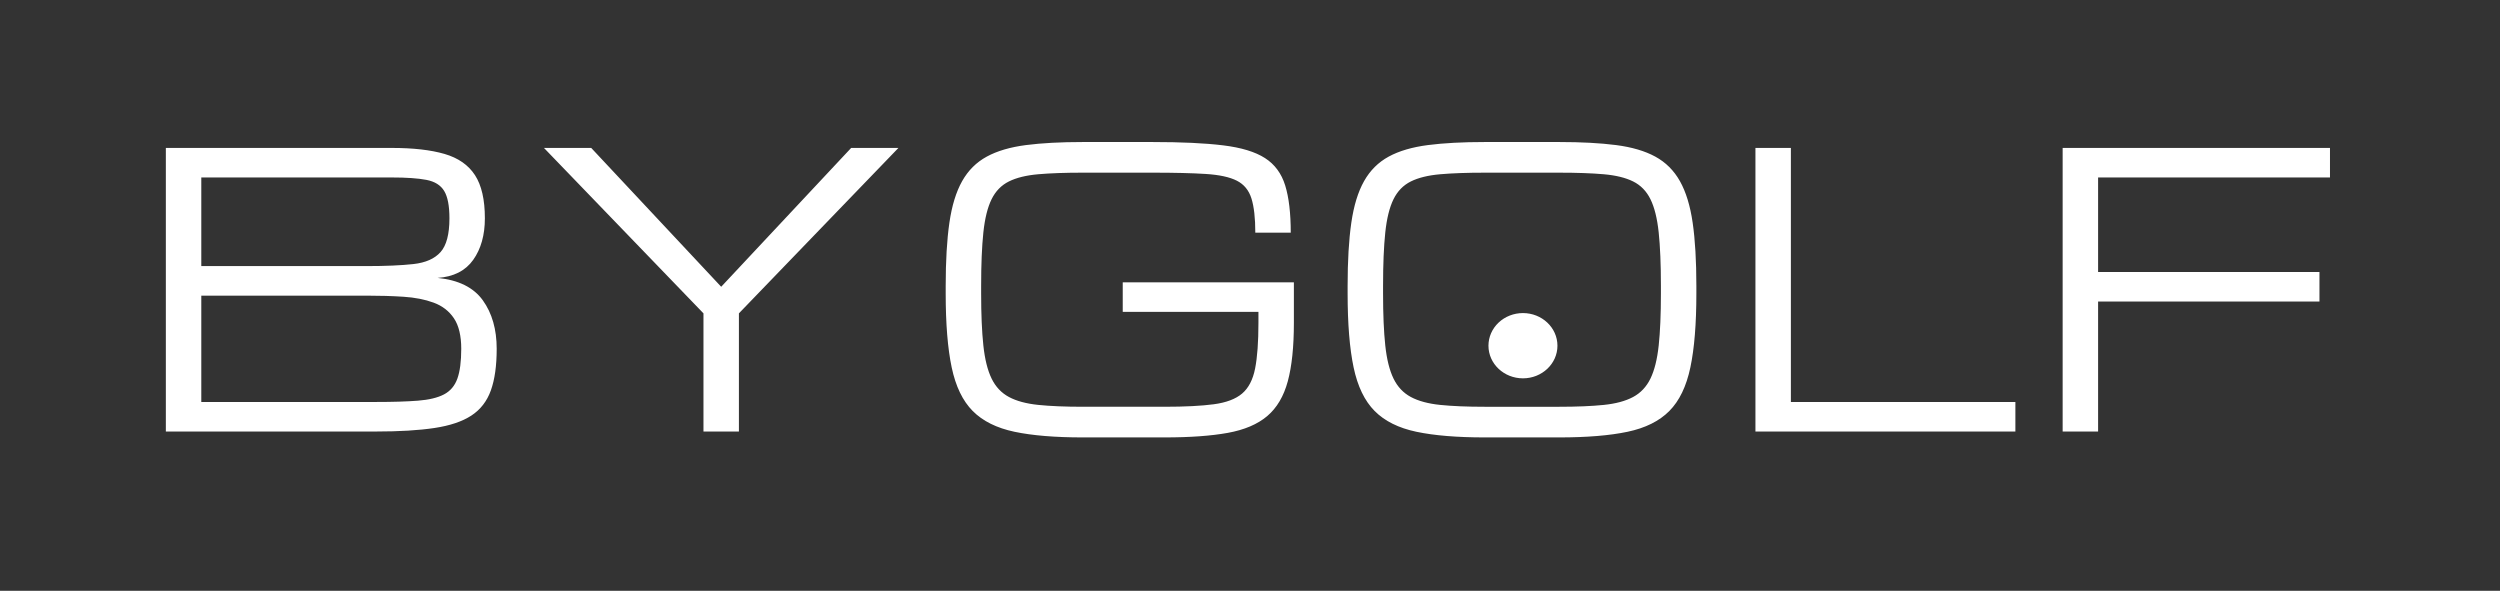 <svg version="1.1" viewBox="0.0 0.0 423.163 100.0" fill="none" stroke="none" stroke-linecap="square" stroke-miterlimit="10" xmlns:xlink="http://www.w3.org/1999/xlink" xmlns="http://www.w3.org/2000/svg"><rect x="0.0" y="0.0" width="423.163" height="100.0" fill="#333333" stroke="none"/><clipPath id="p.0"><path d="m0 0l423.163 0l0 100.0l-423.163 0l0 -100.0z" clip-rule="nonzero"/></clipPath><g clip-path="url(#p.0)"><path fill="#000000" fill-opacity="0.0" d="m0 0l423.163 0l0 100.0l-423.163 0z" fill-rule="evenodd"/><path fill="#000000" fill-opacity="0.0" d="m5.288 1.528l408.63 0l0 96.945l-408.63 0z" fill-rule="evenodd"/><path fill="#ffffff" d="m28.072 73.04l0 -48.0l38.25 0q5.438 0 8.922 1.016q3.484 1.016 5.156 3.594q1.672 2.578 1.672 7.297q0 4.25 -1.969 7.031q-1.969 2.781 -6.031 3.062q5.312 0.531 7.656 3.797q2.344 3.266 2.344 8.203q0 4.281 -0.984 7.031q-0.984 2.75 -3.297 4.266q-2.312 1.516 -6.266 2.109q-3.953 0.594 -9.859 0.594l-35.594 0zm6 -28.0l27.969 0q4.844 0 7.938 -0.344q3.094 -0.344 4.594 -2.031q1.5 -1.688 1.5 -5.719q0 -3.156 -0.891 -4.625q-0.891 -1.469 -3.016 -1.875q-2.125 -0.406 -5.844 -0.406l-32.25 0l0 15zm0 23.0l29.594 0q4.281 0 7.078 -0.219q2.797 -0.219 4.406 -1.062q1.609 -0.844 2.266 -2.672q0.656 -1.828 0.656 -5.047q0 -3.312 -1.234 -5.156q-1.234 -1.844 -3.438 -2.656q-2.203 -0.812 -5.109 -1.0q-2.906 -0.188 -6.25 -0.188l-27.969 0l0 18.0zm85.0 5.0l0 -20.0l-27.0 -28l8.0 0l22.0 23.5l22 -23.5l8.0 0l-27 28l0 20.0l-6.0 0zm41 -23.375l0 -1.25q0 -6.375 0.625 -10.703q0.625 -4.328 2.156 -7.047q1.531 -2.719 4.172 -4.156q2.641 -1.438 6.641 -1.953q4.0 -0.516 9.625 -0.516l11.75 0q7.375 0 11.984 0.562q4.609 0.562 7.094 2.156q2.484 1.594 3.422 4.641q0.938 3.047 0.938 7.984l-6.0 0q0 -3.719 -0.656 -5.797q-0.656 -2.078 -2.469 -3q-1.812 -0.922 -5.266 -1.141q-3.453 -0.219 -9.047 -0.219l-11.75 0q-4.469 0 -7.531 0.266q-3.062 0.266 -4.984 1.219q-1.922 0.953 -2.938 3.016q-1.016 2.062 -1.391 5.625q-0.375 3.562 -0.375 9.062l0 1.25q0 5.312 0.375 8.812q0.375 3.5 1.391 5.594q1.016 2.094 2.938 3.125q1.922 1.031 4.984 1.344q3.062 0.312 7.531 0.312l13.844 0q5.156 0 8.312 -0.422q3.156 -0.422 4.797 -1.812q1.641 -1.391 2.203 -4.25q0.562 -2.859 0.562 -7.734l0 -1.844l-22.969 0l0 -5.0l28.969 0l0 6.844q0 6.094 -1.031 9.906q-1.031 3.812 -3.484 5.891q-2.453 2.078 -6.688 2.844q-4.234 0.766 -10.672 0.766l-13.844 0q-7.031 0 -11.562 -0.953q-4.531 -0.953 -7.078 -3.516q-2.547 -2.562 -3.562 -7.375q-1.016 -4.812 -1.016 -12.531zm91.25 24.375q-7.031 0 -11.562 -0.953q-4.531 -0.953 -7.078 -3.516q-2.547 -2.562 -3.562 -7.375q-1.016 -4.812 -1.016 -12.531l0 -1.25q0 -6.375 0.625 -10.703q0.625 -4.328 2.156 -7.047q1.531 -2.719 4.172 -4.156q2.641 -1.438 6.641 -1.953q4.0 -0.516 9.625 -0.516l12.594 0q5.625 0 9.625 0.516q4.0 0.516 6.641 1.953q2.641 1.438 4.172 4.156q1.531 2.719 2.156 7.047q0.625 4.328 0.625 10.703l0 1.25q0 7.719 -1.016 12.531q-1.016 4.812 -3.562 7.375q-2.547 2.562 -7.078 3.516q-4.531 0.953 -11.562 0.953l-12.594 0zm0 -5.188l12.594 0q4.469 0 7.531 -0.312q3.062 -0.312 4.984 -1.344q1.922 -1.031 2.938 -3.125q1.016 -2.094 1.391 -5.594q0.375 -3.5 0.375 -8.812l0 -1.25q0 -5.5 -0.375 -9.062q-0.375 -3.562 -1.391 -5.625q-1.016 -2.062 -2.938 -3.016q-1.922 -0.953 -4.984 -1.219q-3.062 -0.266 -7.531 -0.266l-12.594 0q-4.469 0 -7.531 0.266q-3.062 0.266 -4.984 1.219q-1.922 0.953 -2.938 3.016q-1.016 2.062 -1.391 5.625q-0.375 3.562 -0.375 9.062l0 1.25q0 5.312 0.375 8.812q0.375 3.5 1.391 5.594q1.016 2.094 2.938 3.125q1.922 1.031 4.984 1.344q3.062 0.312 7.531 0.312zm45.812 4.188l0 -48.0l6.0 0l0 43.0l38.0 0l0 5.0l-44.0 0zm52.0 0l0 -48.0l45.25 0l0 5.0l-39.25 0l0 16l37.469 0l0 5.0l-37.469 0l0 22.0l-6.0 0z" fill-rule="nonzero"/><path fill="#ffffff" d="m263.121 58.516l0 0c0 -2.774 -2.39 -5.024 -5.339 -5.024l0 0c-1.416 0 -2.774 0.529 -3.775 1.471c-1.001 0.942 -1.564 2.22 -1.564 3.552l0 0c0 2.774 2.39 5.024 5.339 5.024l0 0c2.948 0 5.339 -2.249 5.339 -5.024z" fill-rule="evenodd"/><path stroke="#ffffff" stroke-width="1.0" stroke-linejoin="round" stroke-linecap="butt" d="m263.121 58.516l0 0c0 -2.774 -2.39 -5.024 -5.339 -5.024l0 0c-1.416 0 -2.774 0.529 -3.775 1.471c-1.001 0.942 -1.564 2.22 -1.564 3.552l0 0c0 2.774 2.39 5.024 5.339 5.024l0 0c2.948 0 5.339 -2.249 5.339 -5.024z" fill-rule="evenodd"/></g></svg>